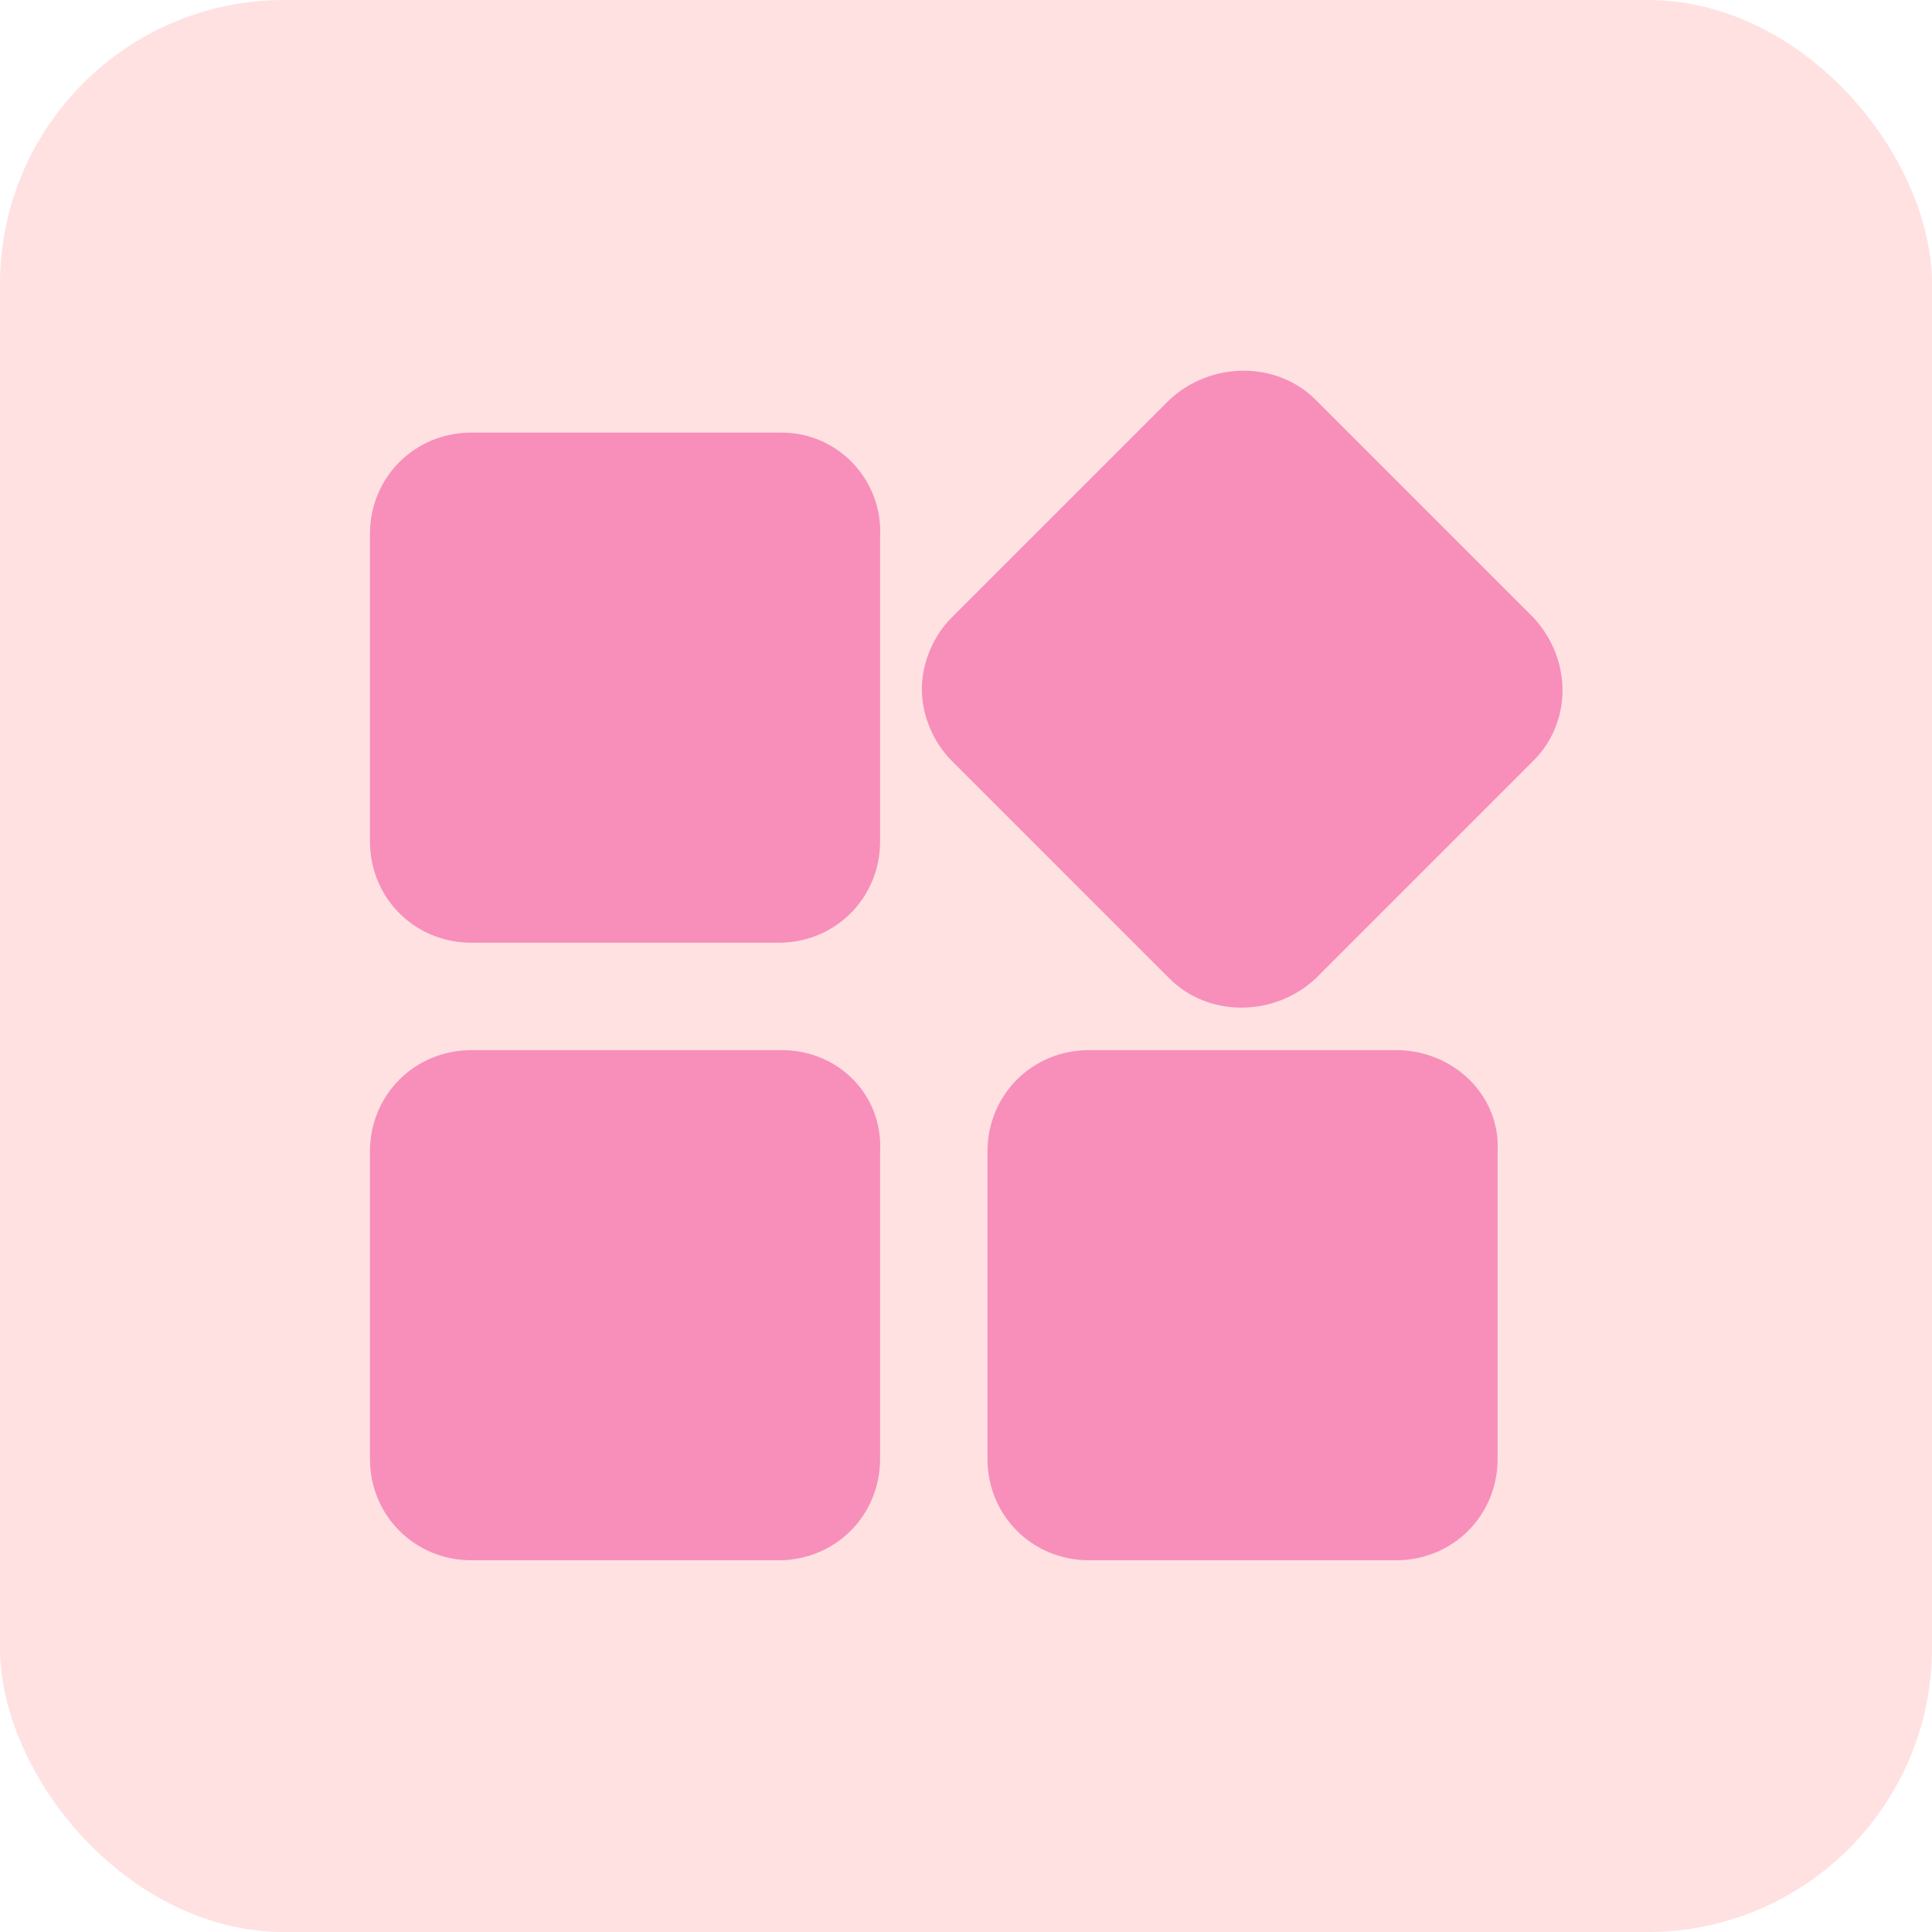 <?xml version="1.0" encoding="UTF-8"?>
<svg width="60px" height="60px" viewBox="0 0 60 60" version="1.1" xmlns="http://www.w3.org/2000/svg" xmlns:xlink="http://www.w3.org/1999/xlink">
    <title>icon9</title>
    <g id="20210202官网" stroke="none" stroke-width="1" fill="none" fill-rule="evenodd">
        <g id="切图" transform="translate(-1241, -1403)">
            <g id="编组" transform="translate(-452, -668)">
                <g id="2" transform="translate(532, 2071)">
                    <g id="icon9" transform="translate(1161, 0)">
                        <rect id="矩形备份-4" fill="#FFE1E2" x="0" y="0" width="60" height="60" rx="8.824"></rect>
                        <g id="分类" transform="translate(11.471, 11.471)" fill="#F78FBA" fill-rule="nonzero">
                            <path d="M12.803,1.964 L3.168,1.964 C1.408,1.964 0.018,3.353 0.018,5.114 L0.018,14.656 C0.018,16.417 1.408,17.806 3.168,17.806 L12.711,17.806 C14.471,17.806 15.861,16.417 15.861,14.656 L15.861,5.206 C15.953,3.446 14.564,1.964 12.803,1.964 M36.15,7.708 L29.387,0.945 C28.183,-0.26 26.145,-0.26 24.848,0.945 L23.921,1.871 L18.084,7.708 C17.528,8.264 17.158,9.098 17.158,9.931 C17.158,10.765 17.528,11.599 18.084,12.155 L19.011,13.081 L23.921,17.992 L24.848,18.918 C26.052,20.123 28.09,20.123 29.387,18.918 L35.224,13.081 L36.15,12.155 C37.355,10.95 37.355,9.005 36.15,7.708 M12.803,21.142 L3.168,21.142 C1.408,21.142 0.018,22.531 0.018,24.292 L0.018,33.834 C0.018,35.595 1.408,36.984 3.168,36.984 L12.711,36.984 C14.471,36.984 15.861,35.595 15.861,33.834 L15.861,24.292 C15.953,22.531 14.564,21.142 12.803,21.142 M31.889,21.142 L22.346,21.142 C20.586,21.142 19.196,22.531 19.196,24.292 L19.196,33.834 C19.196,35.595 20.586,36.984 22.346,36.984 L31.889,36.984 C33.649,36.984 35.039,35.595 35.039,33.834 L35.039,24.292 C35.131,22.531 33.649,21.142 31.889,21.142" id="形状"></path>
                        </g>
                    </g>
                </g>
            </g>
        </g>
    </g>
</svg>